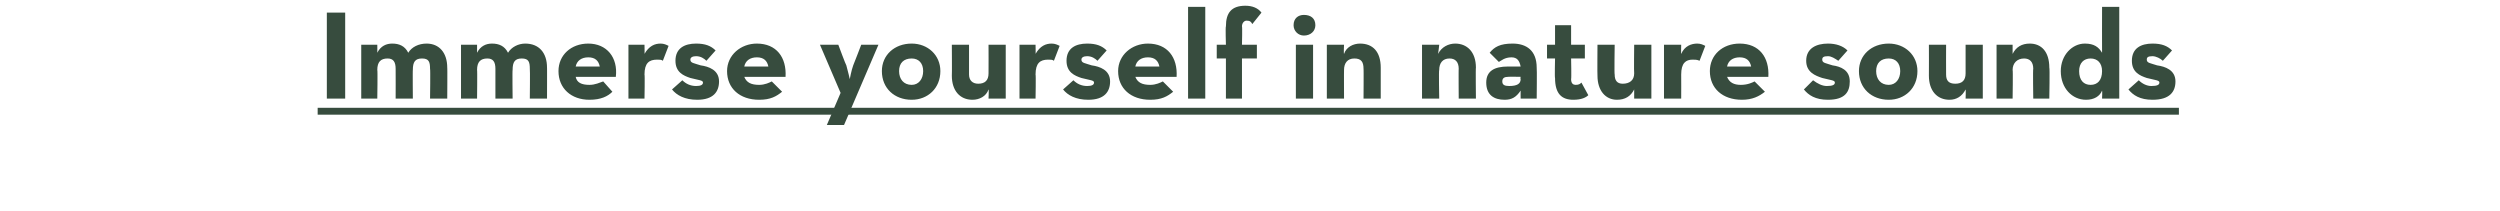 <?xml version="1.0" standalone="no"?><!DOCTYPE svg PUBLIC "-//W3C//DTD SVG 1.1//EN" "http://www.w3.org/Graphics/SVG/1.1/DTD/svg11.dtd"><svg xmlns="http://www.w3.org/2000/svg" version="1.1" width="218px" height="18.4px" viewBox="0 0 218 18.4">  <desc>Immerse yourself in nature sounds</desc>  <defs/>  <g class="svg-textframe-underlines">    <rect class="svg-underline" x="27.7" y="9.4" width="162.3" height="0.6" style="fill:#374c3e;"/>  </g>  <g id="Polygon151762">    <path d="M 28.5 1.1 L 30.1 1.1 L 30.1 8.6 L 28.5 8.6 L 28.5 1.1 Z M 31.5 3.9 L 32.9 3.9 C 32.9 3.9 32.91 4.62 32.9 4.6 C 33.2 4 33.7 3.8 34.2 3.8 C 34.8 3.8 35.3 4 35.6 4.6 C 35.9 4.1 36.5 3.8 37.2 3.8 C 38.3 3.8 39 4.6 39 5.9 C 39.02 5.86 39 8.6 39 8.6 L 37.5 8.6 C 37.5 8.6 37.54 5.99 37.5 6 C 37.5 5.4 37.4 5.1 36.8 5.1 C 36.2 5.1 36 5.4 36 6.1 C 35.98 6.07 36 8.6 36 8.6 L 34.5 8.6 C 34.5 8.6 34.51 5.99 34.5 6 C 34.5 5.4 34.3 5.1 33.8 5.1 C 33.2 5.1 32.9 5.4 32.9 6.1 C 32.94 6.07 32.9 8.6 32.9 8.6 L 31.5 8.6 L 31.5 3.9 Z M 40.2 3.9 L 41.6 3.9 C 41.6 3.9 41.6 4.62 41.6 4.6 C 41.9 4 42.4 3.8 42.9 3.8 C 43.5 3.8 44 4 44.3 4.6 C 44.6 4.1 45.2 3.8 45.8 3.8 C 47 3.8 47.7 4.6 47.7 5.9 C 47.71 5.86 47.7 8.6 47.7 8.6 L 46.2 8.6 C 46.2 8.6 46.23 5.99 46.2 6 C 46.2 5.4 46.1 5.1 45.5 5.1 C 44.9 5.1 44.7 5.4 44.7 6.1 C 44.67 6.07 44.7 8.6 44.7 8.6 L 43.2 8.6 C 43.2 8.6 43.2 5.99 43.2 6 C 43.2 5.4 43 5.1 42.5 5.1 C 41.9 5.1 41.6 5.4 41.6 6.1 C 41.63 6.07 41.6 8.6 41.6 8.6 L 40.2 8.6 L 40.2 3.9 Z M 51.4 7.4 C 51.9 7.4 52.3 7.2 52.6 7.1 C 52.6 7.1 53.4 8 53.4 8 C 53 8.4 52.4 8.7 51.4 8.7 C 49.8 8.7 48.7 7.7 48.7 6.2 C 48.7 4.8 49.8 3.8 51.3 3.8 C 52.9 3.8 53.9 5 53.7 6.7 C 53.7 6.7 50.2 6.7 50.2 6.7 C 50.3 7.2 50.7 7.4 51.4 7.4 Z M 52.3 5.8 C 52.2 5.3 51.9 5 51.3 5 C 50.7 5 50.3 5.3 50.2 5.8 C 50.2 5.8 52.3 5.8 52.3 5.8 Z M 54.8 3.9 L 56.2 3.9 C 56.2 3.9 56.22 4.74 56.2 4.7 C 56.6 4 57.1 3.8 57.6 3.8 C 57.9 3.8 58.1 3.9 58.3 4 C 58.3 4 57.8 5.3 57.8 5.3 C 57.7 5.2 57.5 5.2 57.3 5.2 C 56.6 5.2 56.2 5.5 56.2 6.5 C 56.24 6.5 56.2 8.6 56.2 8.6 L 54.8 8.6 L 54.8 3.9 Z M 58.6 7.8 C 58.6 7.8 59.5 7 59.5 7 C 59.8 7.3 60.2 7.5 60.7 7.5 C 61.1 7.5 61.3 7.4 61.3 7.2 C 61.3 7 61 7 60.2 6.8 C 59.6 6.6 58.9 6.3 58.9 5.3 C 58.9 4.2 59.7 3.8 60.7 3.8 C 61.5 3.8 62 4 62.4 4.4 C 62.4 4.4 61.6 5.3 61.6 5.3 C 61.4 5.1 61.1 4.9 60.7 4.9 C 60.4 4.9 60.2 5 60.2 5.2 C 60.2 5.5 60.5 5.5 61.1 5.7 C 61.8 5.8 62.7 6.1 62.7 7.1 C 62.7 8 62.2 8.7 60.8 8.7 C 59.7 8.7 59 8.3 58.6 7.8 Z M 66.2 7.4 C 66.7 7.4 67.1 7.2 67.3 7.1 C 67.3 7.1 68.2 8 68.2 8 C 67.7 8.4 67.2 8.7 66.2 8.7 C 64.5 8.7 63.4 7.7 63.4 6.2 C 63.4 4.8 64.6 3.8 66 3.8 C 67.7 3.8 68.6 5 68.5 6.7 C 68.5 6.7 64.9 6.7 64.9 6.7 C 65.1 7.2 65.5 7.4 66.2 7.4 Z M 67 5.8 C 66.9 5.3 66.6 5 66 5 C 65.4 5 65 5.3 64.9 5.8 C 64.9 5.8 67 5.8 67 5.8 Z M 73.3 8.1 L 71.5 3.9 L 73.1 3.9 C 73.1 3.9 73.77 5.7 73.8 5.7 C 73.93 6.14 74.1 6.9 74.1 6.9 C 74.1 6.9 74.24 6.13 74.4 5.7 C 74.41 5.7 75.1 3.9 75.1 3.9 L 76.6 3.9 L 73.6 10.9 L 72.1 10.9 L 73.3 8.1 Z M 76.9 6.2 C 76.9 4.8 78 3.8 79.5 3.8 C 80.9 3.8 82 4.8 82 6.2 C 82 7.7 80.9 8.7 79.5 8.7 C 78 8.7 76.9 7.7 76.9 6.2 Z M 80.5 6.2 C 80.5 5.5 80.1 5.1 79.5 5.1 C 78.8 5.1 78.4 5.5 78.4 6.2 C 78.4 6.9 78.8 7.4 79.5 7.4 C 80.1 7.4 80.5 6.9 80.5 6.2 Z M 83 6.6 C 83.02 6.6 83 3.9 83 3.9 L 84.5 3.9 C 84.5 3.9 84.5 6.5 84.5 6.5 C 84.5 7 84.8 7.3 85.3 7.3 C 85.9 7.3 86.2 7 86.2 6.4 C 86.21 6.4 86.2 3.9 86.2 3.9 L 87.7 3.9 L 87.7 8.6 L 86.2 8.6 C 86.2 8.6 86.24 7.81 86.2 7.8 C 86 8.4 85.4 8.7 84.8 8.7 C 83.7 8.7 83 7.9 83 6.6 Z M 88.9 3.9 L 90.3 3.9 C 90.3 3.9 90.32 4.74 90.3 4.7 C 90.7 4 91.2 3.8 91.7 3.8 C 92 3.8 92.2 3.9 92.4 4 C 92.4 4 91.9 5.3 91.9 5.3 C 91.8 5.2 91.6 5.2 91.4 5.2 C 90.7 5.2 90.3 5.5 90.3 6.5 C 90.34 6.5 90.3 8.6 90.3 8.6 L 88.9 8.6 L 88.9 3.9 Z M 92.7 7.8 C 92.7 7.8 93.6 7 93.6 7 C 93.9 7.3 94.3 7.5 94.8 7.5 C 95.2 7.5 95.4 7.4 95.4 7.2 C 95.4 7 95.1 7 94.3 6.8 C 93.7 6.6 93 6.3 93 5.3 C 93 4.2 93.8 3.8 94.8 3.8 C 95.6 3.8 96.1 4 96.5 4.4 C 96.5 4.4 95.7 5.3 95.7 5.3 C 95.5 5.1 95.2 4.9 94.8 4.9 C 94.5 4.9 94.3 5 94.3 5.2 C 94.3 5.5 94.6 5.5 95.2 5.7 C 95.9 5.8 96.8 6.1 96.8 7.1 C 96.8 8 96.3 8.7 94.9 8.7 C 93.8 8.7 93.1 8.3 92.7 7.8 Z M 100.3 7.4 C 100.8 7.4 101.2 7.2 101.4 7.1 C 101.4 7.1 102.3 8 102.3 8 C 101.8 8.4 101.3 8.7 100.3 8.7 C 98.6 8.7 97.5 7.7 97.5 6.2 C 97.5 4.8 98.7 3.8 100.1 3.8 C 101.8 3.8 102.7 5 102.6 6.7 C 102.6 6.7 99 6.7 99 6.7 C 99.2 7.2 99.6 7.4 100.3 7.4 Z M 101.1 5.8 C 101 5.3 100.7 5 100.1 5 C 99.5 5 99.1 5.3 99 5.8 C 99 5.8 101.1 5.8 101.1 5.8 Z M 103.6 0.6 L 105.1 0.6 L 105.1 8.6 L 103.6 8.6 L 103.6 0.6 Z M 106.9 5.1 L 106.1 5.1 L 106.1 3.9 L 106.9 3.9 C 106.9 3.9 106.85 2.32 106.9 2.3 C 106.9 1.1 107.4 0.5 108.6 0.5 C 109.2 0.5 109.7 0.7 110 1.1 C 110 1.1 109.2 2.1 109.2 2.1 C 109.1 1.9 109 1.8 108.7 1.8 C 108.5 1.8 108.3 2 108.3 2.3 C 108.34 2.3 108.3 3.9 108.3 3.9 L 109.6 3.9 L 109.6 5.1 L 108.3 5.1 L 108.3 8.6 L 106.9 8.6 L 106.9 5.1 Z M 112.8 2.2 C 112.8 1.6 113.2 1.3 113.7 1.3 C 114.3 1.3 114.7 1.6 114.7 2.2 C 114.7 2.7 114.3 3.1 113.7 3.1 C 113.2 3.1 112.8 2.7 112.8 2.2 Z M 113 3.9 L 114.5 3.9 L 114.5 8.6 L 113 8.6 L 113 3.9 Z M 115.7 3.9 L 117.2 3.9 C 117.2 3.9 117.16 4.66 117.2 4.7 C 117.4 4.1 118 3.8 118.6 3.8 C 119.7 3.8 120.4 4.5 120.4 5.9 C 120.4 5.87 120.4 8.6 120.4 8.6 L 118.9 8.6 C 118.9 8.6 118.92 5.97 118.9 6 C 118.9 5.4 118.7 5.1 118.1 5.1 C 117.5 5.1 117.2 5.5 117.2 6.1 C 117.19 6.07 117.2 8.6 117.2 8.6 L 115.7 8.6 L 115.7 3.9 Z M 124 3.9 L 125.5 3.9 C 125.5 3.9 125.42 4.66 125.4 4.7 C 125.7 4.1 126.3 3.8 126.9 3.8 C 127.9 3.8 128.7 4.5 128.7 5.9 C 128.67 5.87 128.7 8.6 128.7 8.6 L 127.2 8.6 C 127.2 8.6 127.18 5.97 127.2 6 C 127.2 5.4 126.9 5.1 126.4 5.1 C 125.8 5.1 125.5 5.5 125.5 6.1 C 125.45 6.07 125.5 8.6 125.5 8.6 L 124 8.6 L 124 3.9 Z M 131.8 5 C 131.2 5 130.9 5.3 130.7 5.4 C 130.7 5.4 129.9 4.6 129.9 4.6 C 130.3 4.1 130.8 3.8 131.9 3.8 C 133.1 3.8 134 4.4 134 5.9 C 134.03 5.92 134 8.6 134 8.6 L 132.6 8.6 C 132.6 8.6 132.59 7.93 132.6 7.9 C 132.2 8.5 131.8 8.7 131.2 8.7 C 130.3 8.7 129.6 8.3 129.6 7.2 C 129.6 6.2 130.3 5.8 131.5 5.8 C 131.5 5.8 132.6 5.8 132.6 5.8 C 132.5 5.3 132.3 5 131.8 5 Z M 131.5 6.7 C 131.2 6.7 131 6.8 131 7.1 C 131 7.4 131.2 7.5 131.6 7.5 C 132.3 7.5 132.6 7.3 132.6 6.9 C 132.56 6.86 132.6 6.7 132.6 6.7 C 132.6 6.7 131.55 6.68 131.5 6.7 Z M 135.6 6.8 C 135.56 6.82 135.6 5.1 135.6 5.1 L 134.9 5.1 L 134.9 3.9 L 135.6 3.9 L 135.6 2.2 L 137 2.2 L 137 3.9 L 138.2 3.9 L 138.2 5.1 L 137 5.1 C 137 5.1 137.04 6.86 137 6.9 C 137 7.3 137.2 7.4 137.4 7.4 C 137.7 7.4 137.8 7.3 137.9 7.2 C 137.9 7.2 138.5 8.3 138.5 8.3 C 138.3 8.5 137.9 8.7 137.2 8.7 C 136.2 8.7 135.6 8.2 135.6 6.8 Z M 139.3 6.6 C 139.28 6.6 139.3 3.9 139.3 3.9 L 140.8 3.9 C 140.8 3.9 140.76 6.5 140.8 6.5 C 140.8 7 141 7.3 141.5 7.3 C 142.1 7.3 142.5 7 142.5 6.4 C 142.47 6.4 142.5 3.9 142.5 3.9 L 144 3.9 L 144 8.6 L 142.5 8.6 C 142.5 8.6 142.5 7.81 142.5 7.8 C 142.2 8.4 141.7 8.7 141 8.7 C 140 8.7 139.3 7.9 139.3 6.6 Z M 145.1 3.9 L 146.6 3.9 C 146.6 3.9 146.58 4.74 146.6 4.7 C 146.9 4 147.5 3.8 148 3.8 C 148.3 3.8 148.5 3.9 148.7 4 C 148.7 4 148.2 5.3 148.2 5.3 C 148 5.2 147.8 5.2 147.6 5.2 C 147 5.2 146.6 5.5 146.6 6.5 C 146.61 6.5 146.6 8.6 146.6 8.6 L 145.1 8.6 L 145.1 3.9 Z M 151.8 7.4 C 152.4 7.4 152.8 7.2 153 7.1 C 153 7.1 153.9 8 153.9 8 C 153.4 8.4 152.8 8.7 151.9 8.7 C 150.2 8.7 149.1 7.7 149.1 6.2 C 149.1 4.8 150.2 3.8 151.7 3.8 C 153.4 3.8 154.3 5 154.2 6.7 C 154.2 6.7 150.6 6.7 150.6 6.7 C 150.8 7.2 151.2 7.4 151.8 7.4 Z M 152.7 5.8 C 152.6 5.3 152.3 5 151.7 5 C 151.1 5 150.7 5.3 150.6 5.8 C 150.6 5.8 152.7 5.8 152.7 5.8 Z M 157.3 7.8 C 157.3 7.8 158.1 7 158.1 7 C 158.5 7.3 158.9 7.5 159.3 7.5 C 159.8 7.5 160 7.4 160 7.2 C 160 7 159.7 7 158.9 6.8 C 158.3 6.6 157.5 6.3 157.5 5.3 C 157.5 4.2 158.4 3.8 159.4 3.8 C 160.1 3.8 160.7 4 161.1 4.4 C 161.1 4.4 160.3 5.3 160.3 5.3 C 160 5.1 159.7 4.9 159.4 4.9 C 159 4.9 158.9 5 158.9 5.2 C 158.9 5.5 159.2 5.5 159.8 5.7 C 160.5 5.8 161.3 6.1 161.3 7.1 C 161.3 8 160.9 8.7 159.4 8.7 C 158.3 8.7 157.7 8.3 157.3 7.8 Z M 162.1 6.2 C 162.1 4.8 163.2 3.8 164.7 3.8 C 166.1 3.8 167.2 4.8 167.2 6.2 C 167.2 7.7 166.1 8.7 164.7 8.7 C 163.2 8.7 162.1 7.7 162.1 6.2 Z M 165.7 6.2 C 165.7 5.5 165.3 5.1 164.7 5.1 C 164 5.1 163.6 5.5 163.6 6.2 C 163.6 6.9 164 7.4 164.7 7.4 C 165.3 7.4 165.7 6.9 165.7 6.2 Z M 168.2 6.6 C 168.21 6.6 168.2 3.9 168.2 3.9 L 169.7 3.9 C 169.7 3.9 169.69 6.5 169.7 6.5 C 169.7 7 169.9 7.3 170.5 7.3 C 171.1 7.3 171.4 7 171.4 6.4 C 171.4 6.4 171.4 3.9 171.4 3.9 L 172.9 3.9 L 172.9 8.6 L 171.4 8.6 C 171.4 8.6 171.43 7.81 171.4 7.8 C 171.1 8.4 170.6 8.7 170 8.7 C 168.9 8.7 168.2 7.9 168.2 6.6 Z M 174.1 3.9 L 175.5 3.9 C 175.5 3.9 175.5 4.66 175.5 4.7 C 175.8 4.1 176.3 3.8 177 3.8 C 178 3.8 178.7 4.5 178.7 5.9 C 178.75 5.87 178.7 8.6 178.7 8.6 L 177.3 8.6 C 177.3 8.6 177.26 5.97 177.3 6 C 177.3 5.4 177 5.1 176.5 5.1 C 175.9 5.1 175.5 5.5 175.5 6.1 C 175.54 6.07 175.5 8.6 175.5 8.6 L 174.1 8.6 L 174.1 3.9 Z M 179.7 6.2 C 179.7 4.8 180.7 3.8 181.8 3.8 C 182.6 3.8 183 4.1 183.3 4.6 C 183.29 4.55 183.3 0.6 183.3 0.6 L 184.8 0.6 L 184.8 8.6 L 183.3 8.6 C 183.3 8.6 183.33 7.9 183.3 7.9 C 183.1 8.4 182.6 8.7 181.9 8.7 C 180.7 8.7 179.7 7.7 179.7 6.2 Z M 183.3 6.2 C 183.3 5.5 182.9 5.1 182.3 5.1 C 181.7 5.1 181.3 5.5 181.3 6.2 C 181.3 7 181.7 7.4 182.3 7.4 C 182.9 7.4 183.3 7 183.3 6.2 Z M 185.6 7.8 C 185.6 7.8 186.5 7 186.5 7 C 186.8 7.3 187.2 7.5 187.6 7.5 C 188.1 7.5 188.3 7.4 188.3 7.2 C 188.3 7 188 7 187.2 6.8 C 186.6 6.6 185.9 6.3 185.9 5.3 C 185.9 4.2 186.7 3.8 187.7 3.8 C 188.5 3.8 189 4 189.4 4.4 C 189.4 4.4 188.6 5.3 188.6 5.3 C 188.4 5.1 188 4.9 187.7 4.9 C 187.3 4.9 187.2 5 187.2 5.2 C 187.2 5.5 187.5 5.5 188.1 5.7 C 188.8 5.8 189.7 6.1 189.7 7.1 C 189.7 8 189.2 8.7 187.7 8.7 C 186.6 8.7 186 8.3 185.6 7.8 Z " stroke="none" fill="#374c3e"/>  </g></svg>